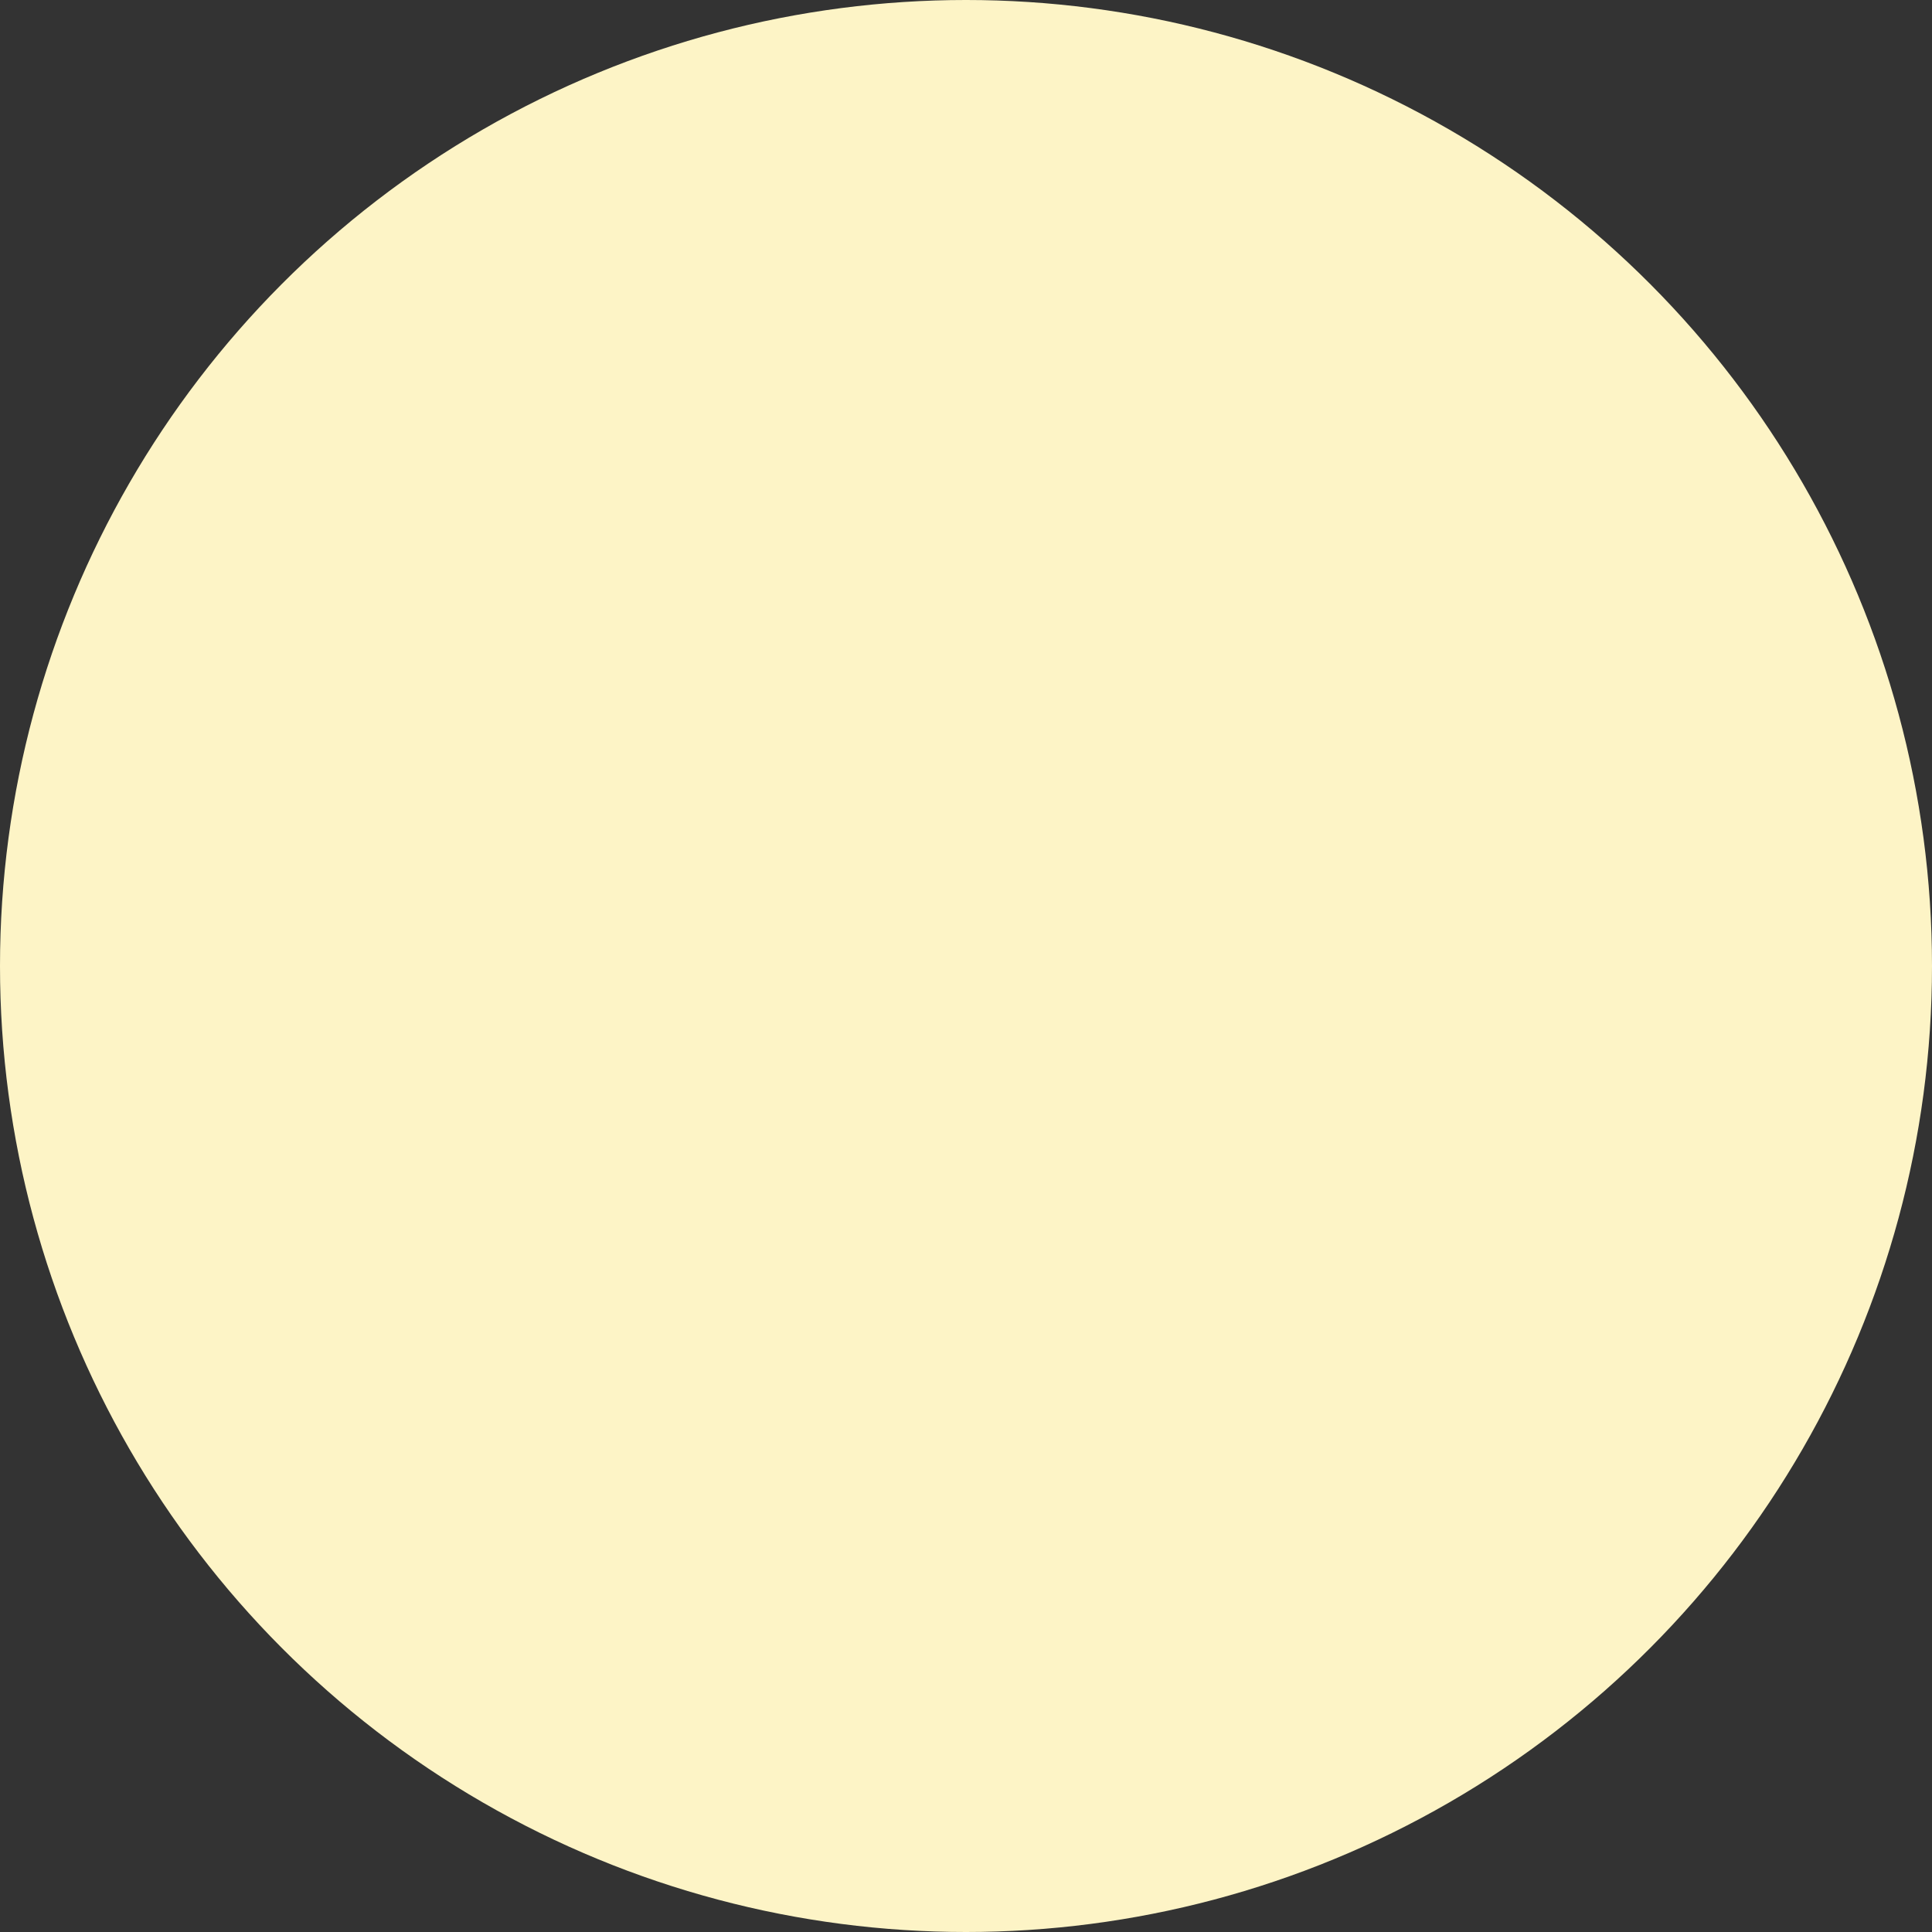 <svg width="196" height="196" viewBox="0 0 196 196" xmlns="http://www.w3.org/2000/svg">
    <rect x="0" y="0" width="196" height="196" fill="#333333" stroke="none"/>
    <circle cx="612" cy="379" r="98" transform="translate(-514 -281)" fill="#FDF4C6" fill-rule="evenodd"/>
</svg>
